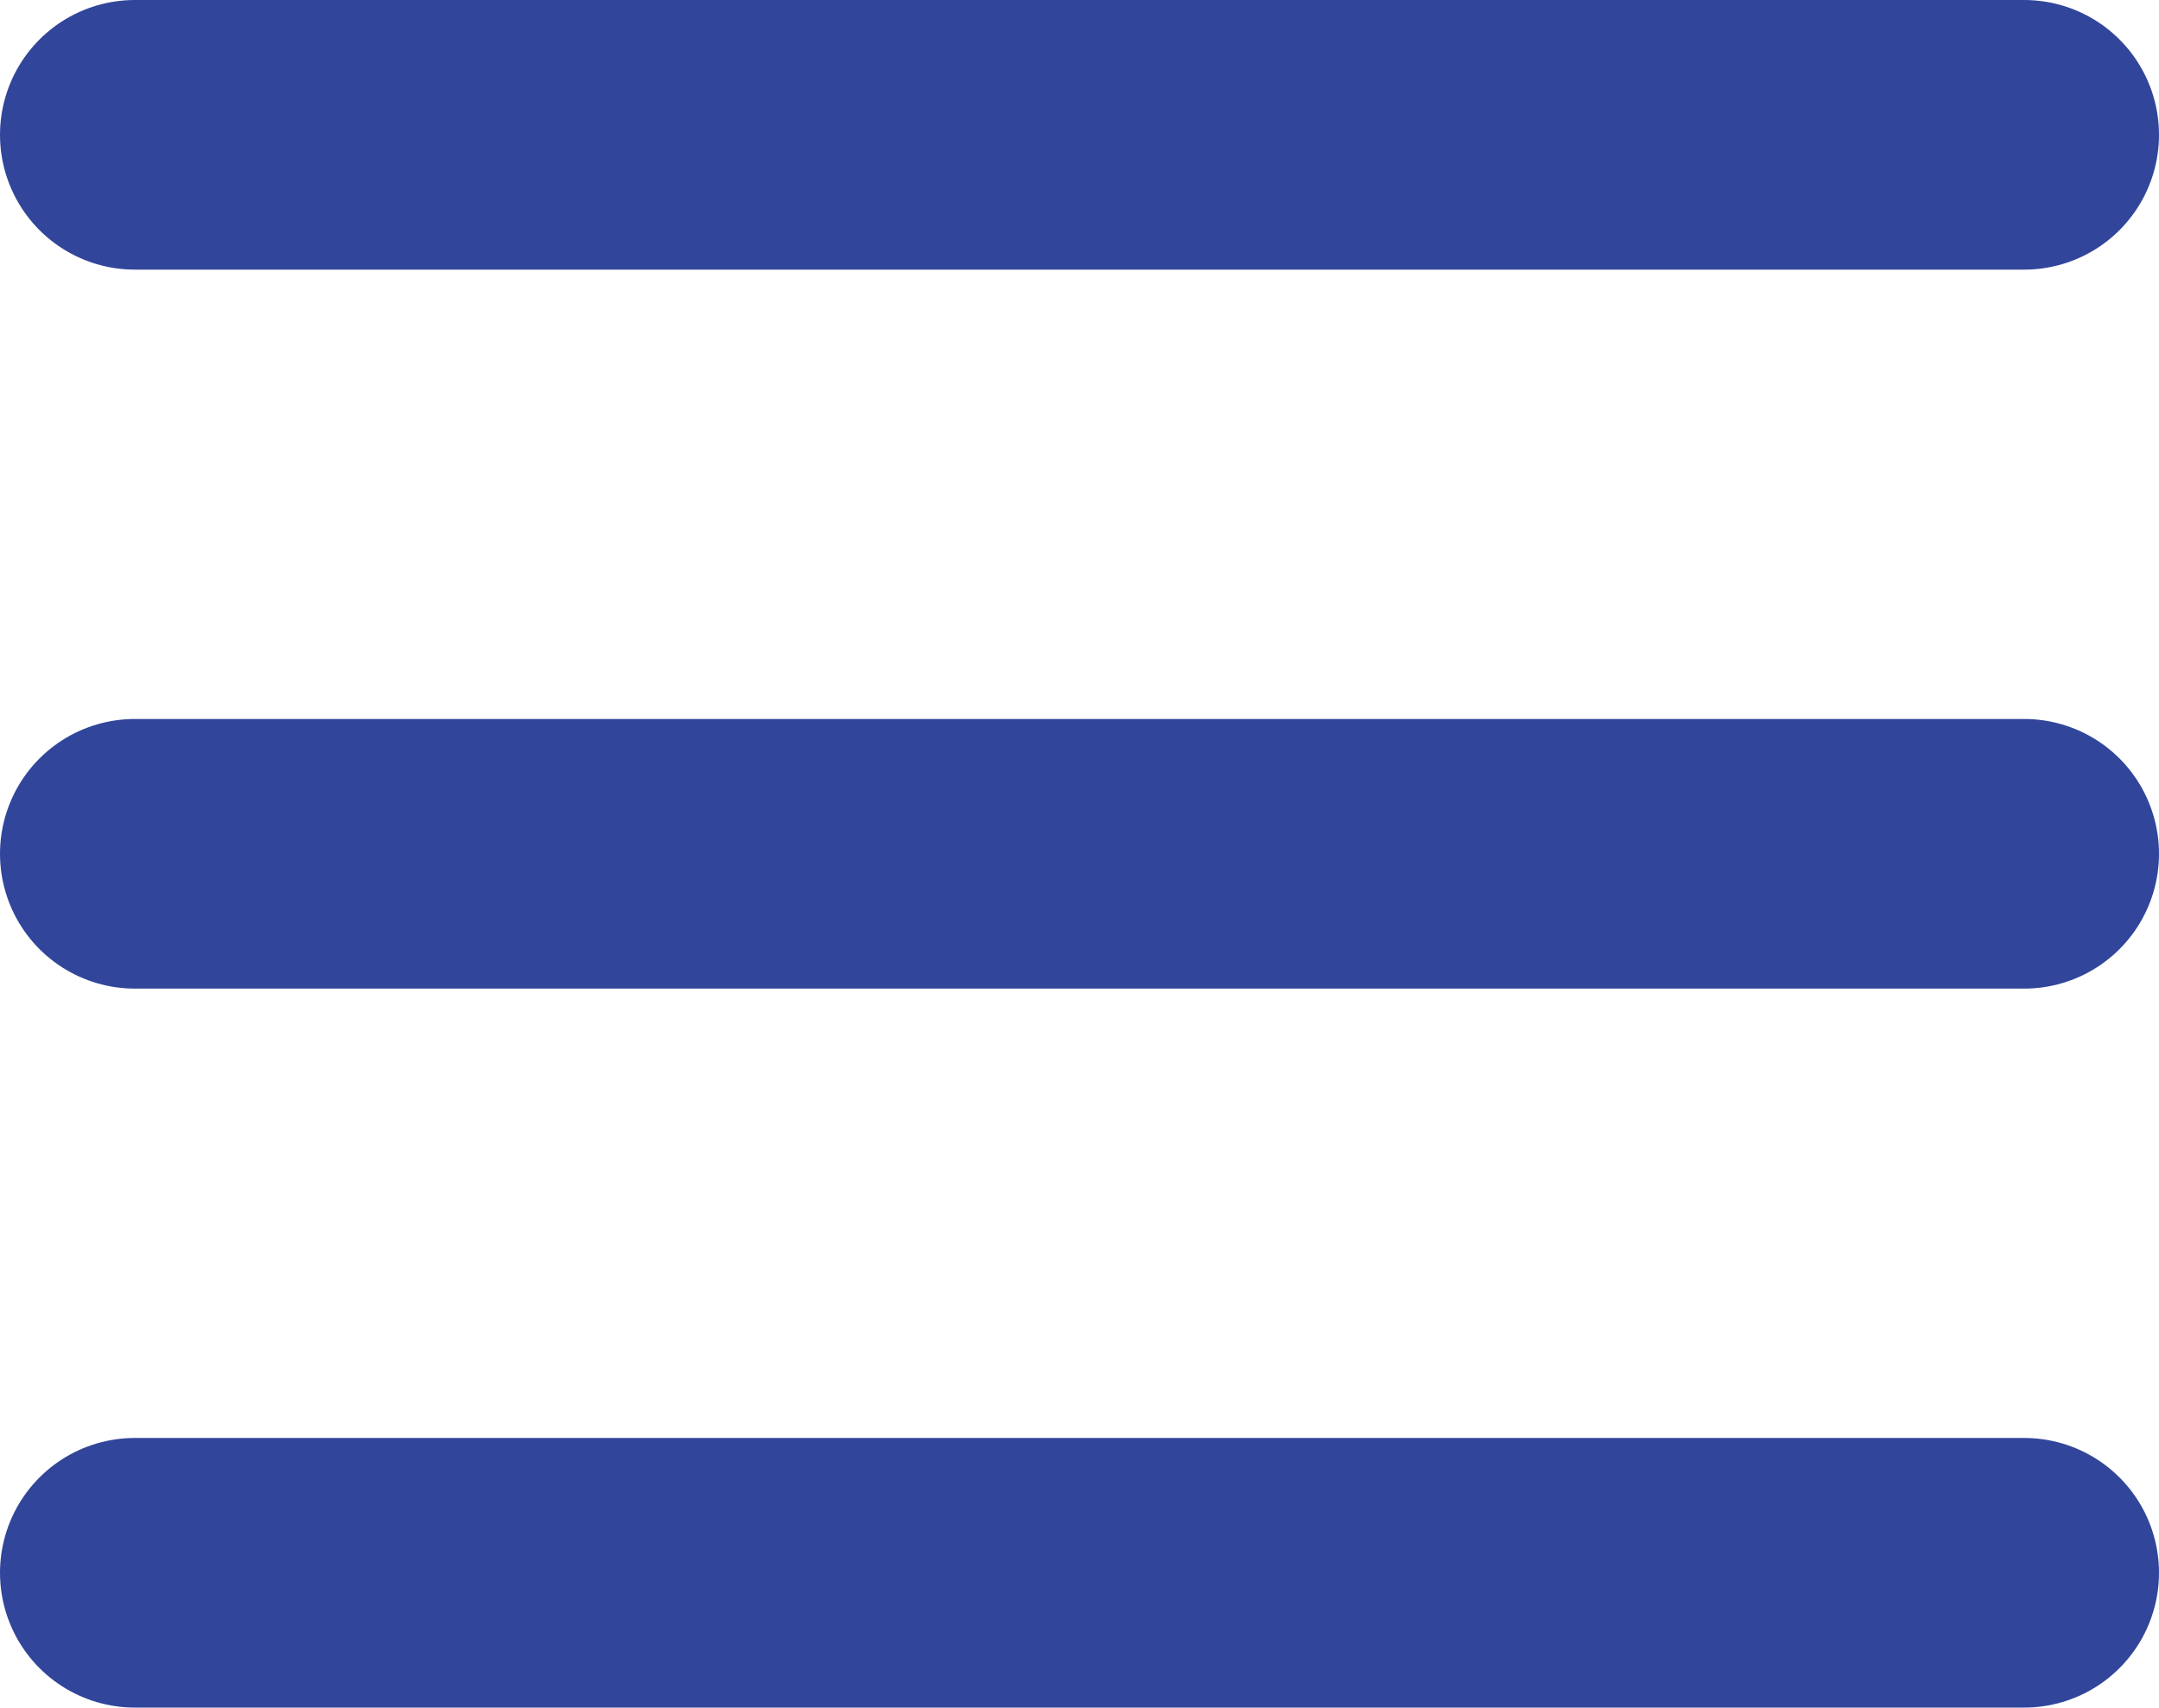 <svg xmlns="http://www.w3.org/2000/svg" width="24.02" height="19" viewBox="0 0 24.02 19">
  <g id="Gruppe_58" data-name="Gruppe 58" transform="translate(-1134 -23)">
    <line id="Linie_1" data-name="Linie 1" x2="21.02" transform="translate(1135.5 24.5)" fill="none" stroke="#31459a" stroke-linecap="round" stroke-width="3"/>
    <line id="Linie_2" data-name="Linie 2" x2="21.02" transform="translate(1135.5 32.5)" fill="none" stroke="#31459a" stroke-linecap="round" stroke-width="3"/>
    <line id="Linie_3" data-name="Linie 3" x2="21.02" transform="translate(1135.5 40.5)" fill="none" stroke="#31459a" stroke-linecap="round" stroke-width="3"/>
  </g>
</svg>
